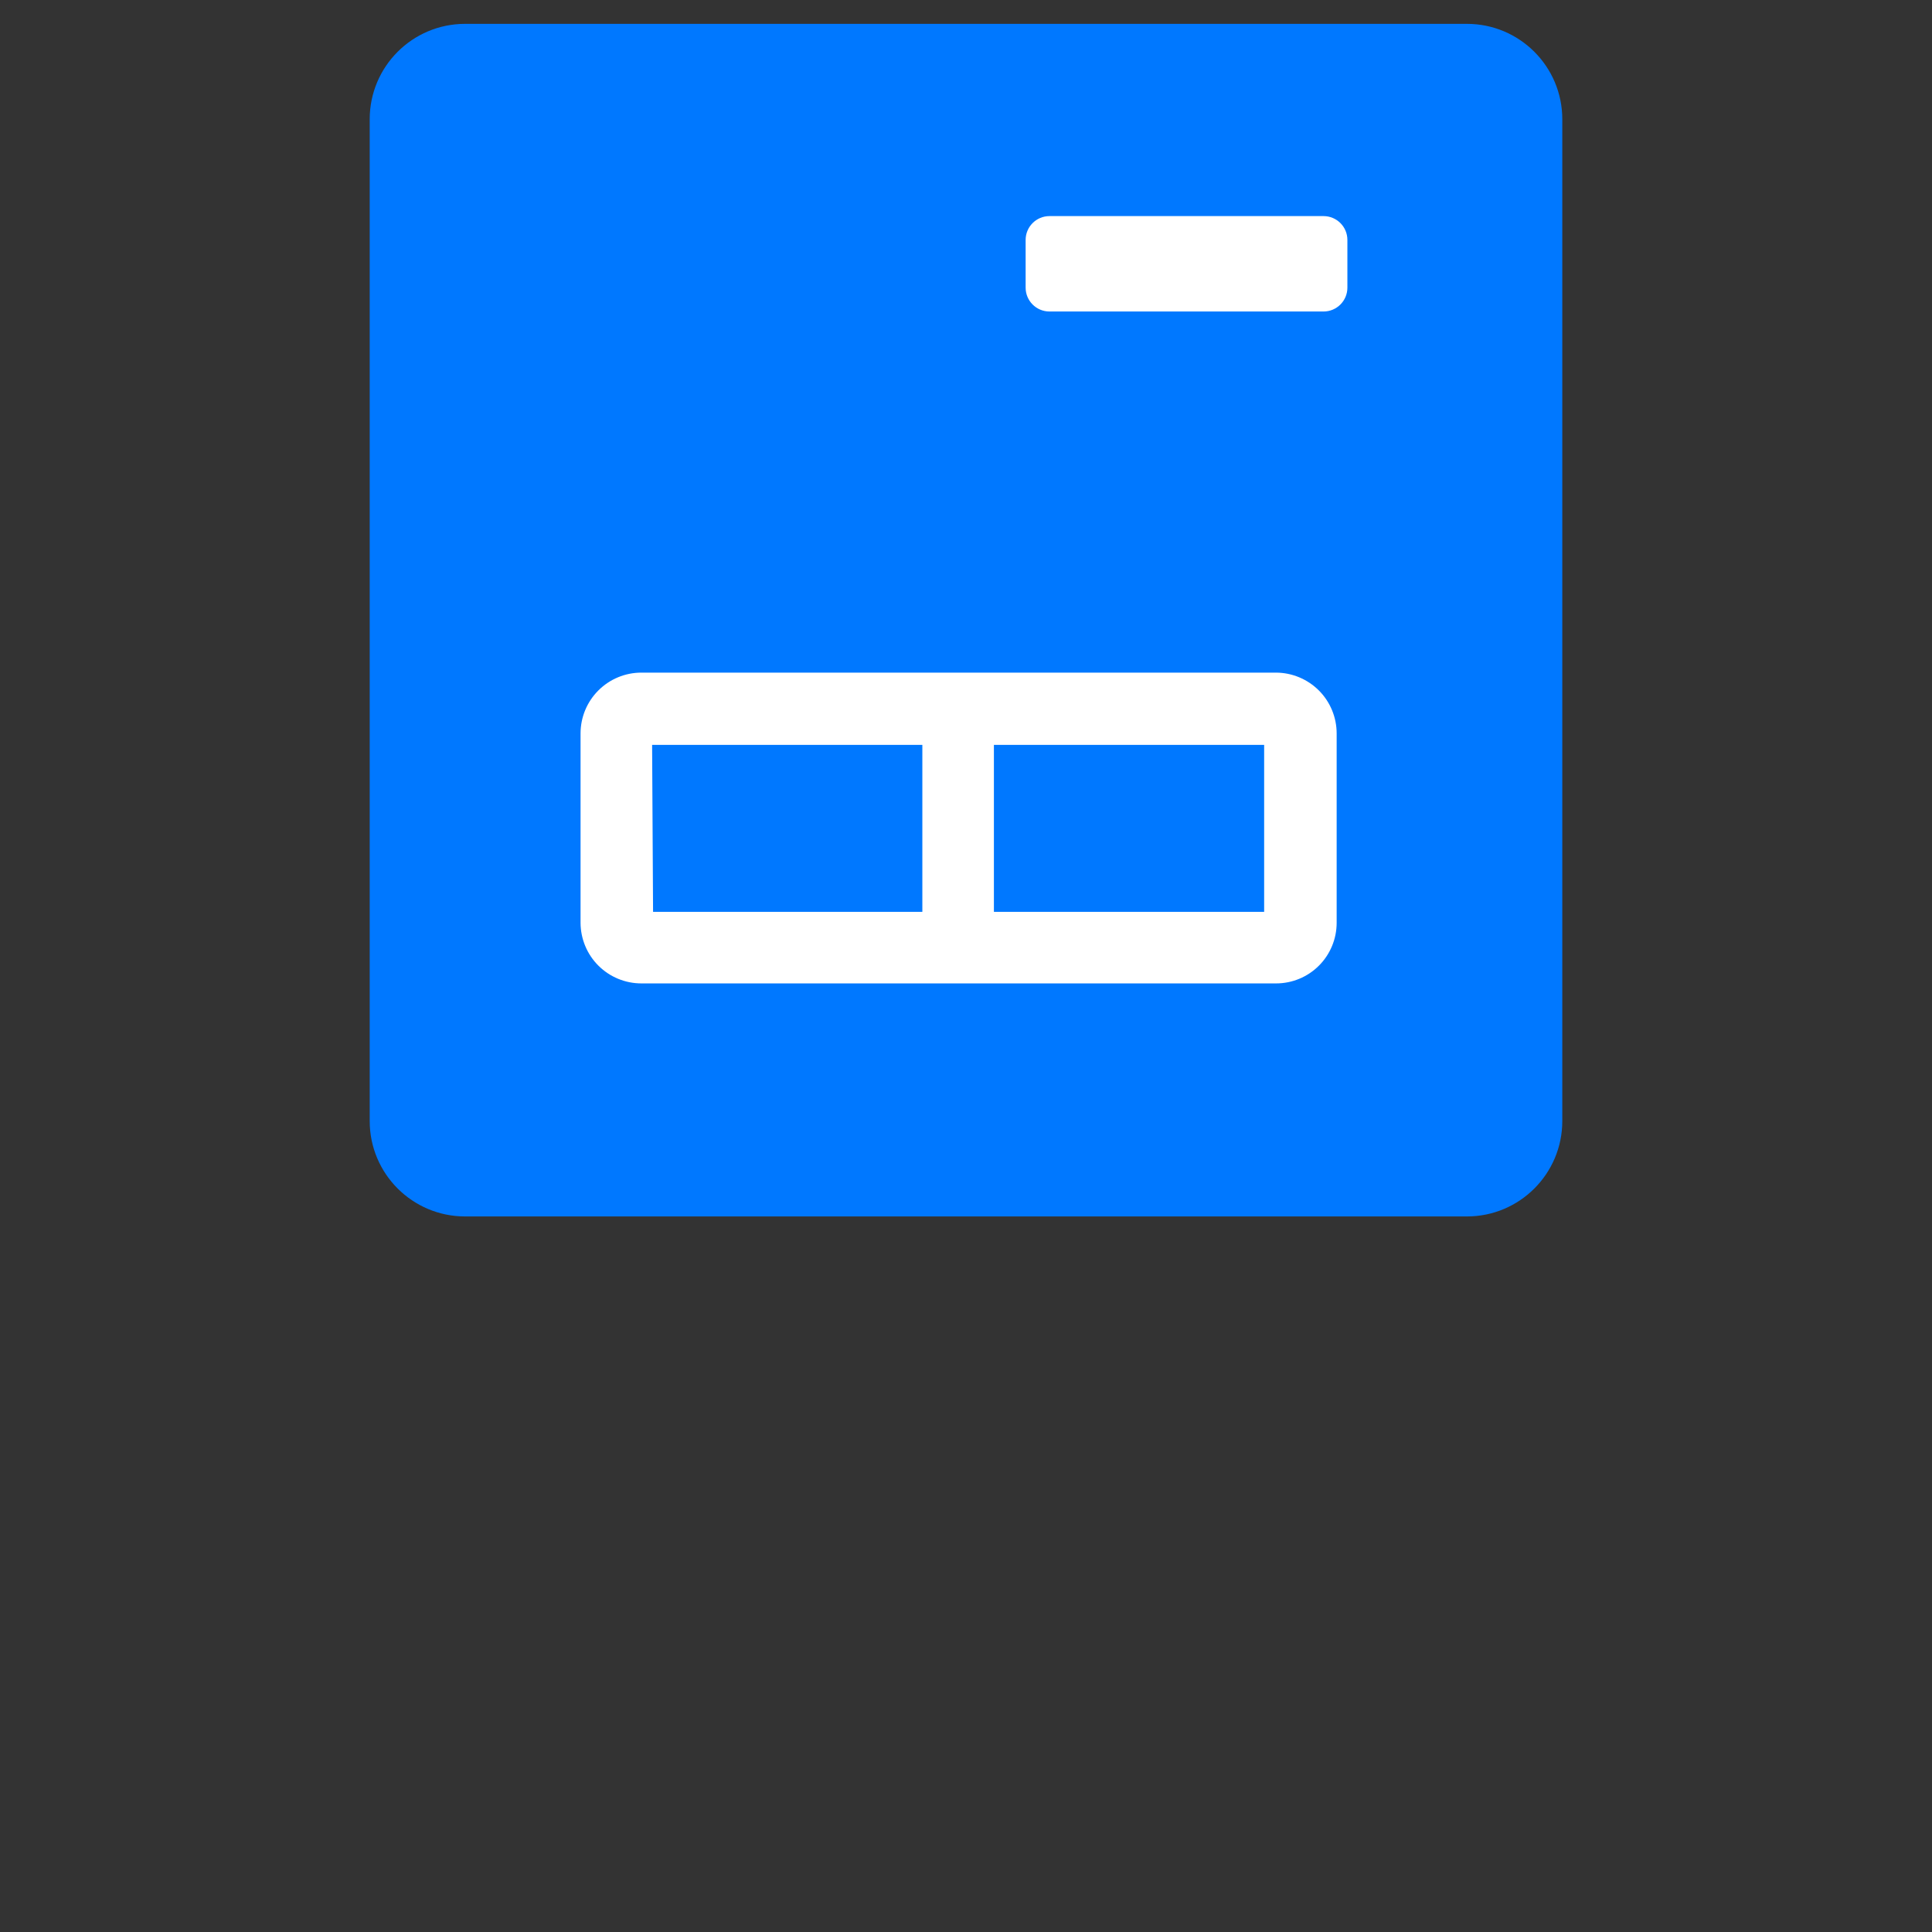 <svg width="81" height="81" viewBox="0 0 81 81" fill="none" xmlns="http://www.w3.org/2000/svg">
<rect x="0" y="0" width="81" height="81" fill="#333333" stroke="none"/>
<g clip-path="url(#clip0_694_1485)">
<path d="M61.5 1H19.5C17.291 1 15.5 2.791 15.5 5V47C15.5 49.209 17.291 51 19.5 51H61.5C63.709 51 65.5 49.209 65.5 47V5C65.5 2.791 63.709 1 61.5 1Z" fill="#0078FF"/>
<path d="M53.5 41.23H26.89C26.215 41.23 25.568 40.963 25.09 40.487C24.612 40.011 24.343 39.365 24.34 38.69V30.75C24.34 30.074 24.608 29.425 25.087 28.947C25.565 28.469 26.213 28.2 26.89 28.2H53.5C54.174 28.203 54.82 28.473 55.297 28.951C55.773 29.428 56.04 30.076 56.04 30.75V38.69C56.04 39.364 55.772 40.01 55.296 40.486C54.82 40.963 54.173 41.23 53.5 41.23ZM27.38 38.23H53V31.23H27.34L27.38 38.23Z" fill="white"/>
<path d="M55.49 9.06H44C43.448 9.06 43 9.507 43 10.06V12.06C43 12.612 43.448 13.06 44 13.06H55.49C56.042 13.06 56.49 12.612 56.49 12.06V10.06C56.49 9.507 56.042 9.06 55.49 9.06Z" fill="white"/>
<path d="M41.67 28.45H38.67V40.93H41.67V28.45Z" fill="white"/>
</g>
<defs>
<clipPath id="clip0_694_1485">
<rect width="80" height="80" fill="white" transform="translate(0.5 0.5)"/>
</clipPath>
</defs>
</svg>
